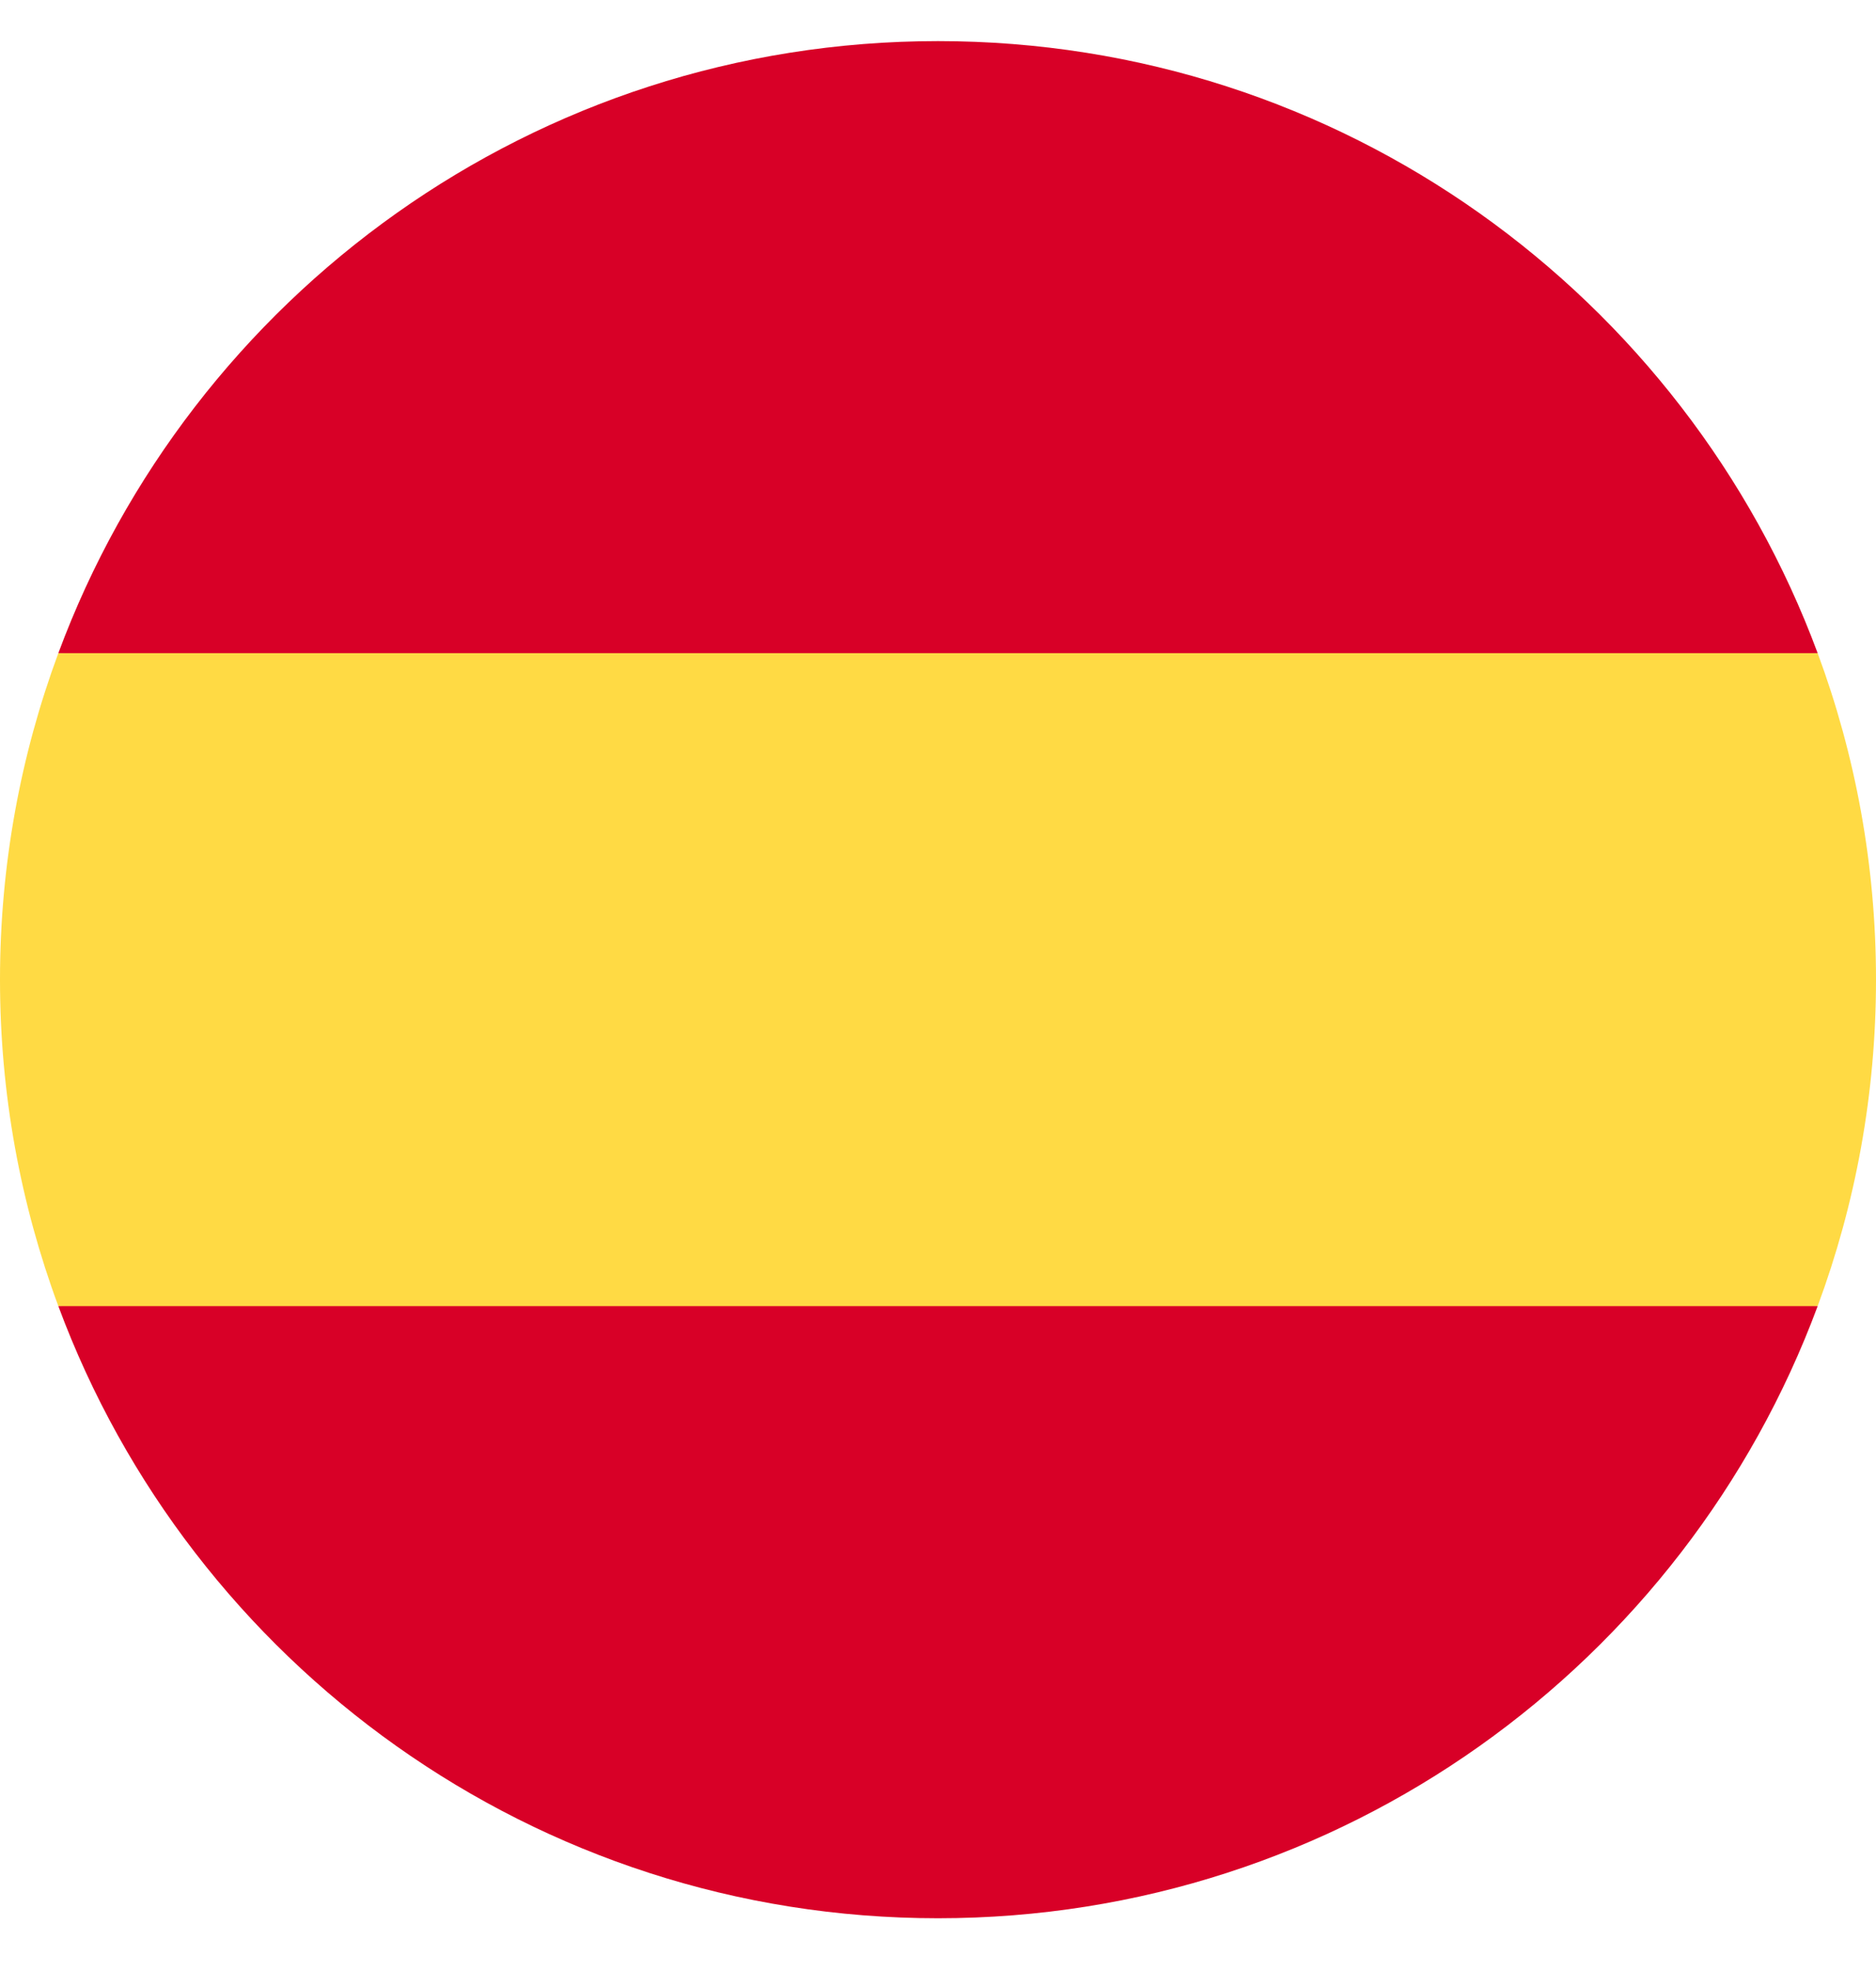 <svg width="20" height="21" viewBox="0 0 20 21" fill="none" xmlns="http://www.w3.org/2000/svg">
<g clip-path="url(#clip0_6684_2878)">
<path d="M0 10.438C0 11.661 0.22 12.832 0.622 13.916L10 14.785L19.378 13.916C19.78 12.832 20 11.661 20 10.438C20 9.214 19.78 8.043 19.378 6.959L10 6.09L0.622 6.959C0.22 8.043 0 9.214 0 10.438H0Z" fill="#FFDA44"/>
<path d="M19.378 6.959C17.965 3.151 14.3 0.438 10 0.438C5.7 0.438 2.035 3.151 0.622 6.959H19.378Z" fill="#D80027"/>
<path d="M0.622 13.916C2.035 17.724 5.7 20.438 10 20.438C14.3 20.438 17.965 17.724 19.378 13.916H0.622Z" fill="#D80027"/>
</g>
<defs>
<clipPath id="clip0_6684_2878">
<rect width="20" height="20" fill="white" transform="translate(0 0.438)"/>
</clipPath>
</defs>
</svg>
